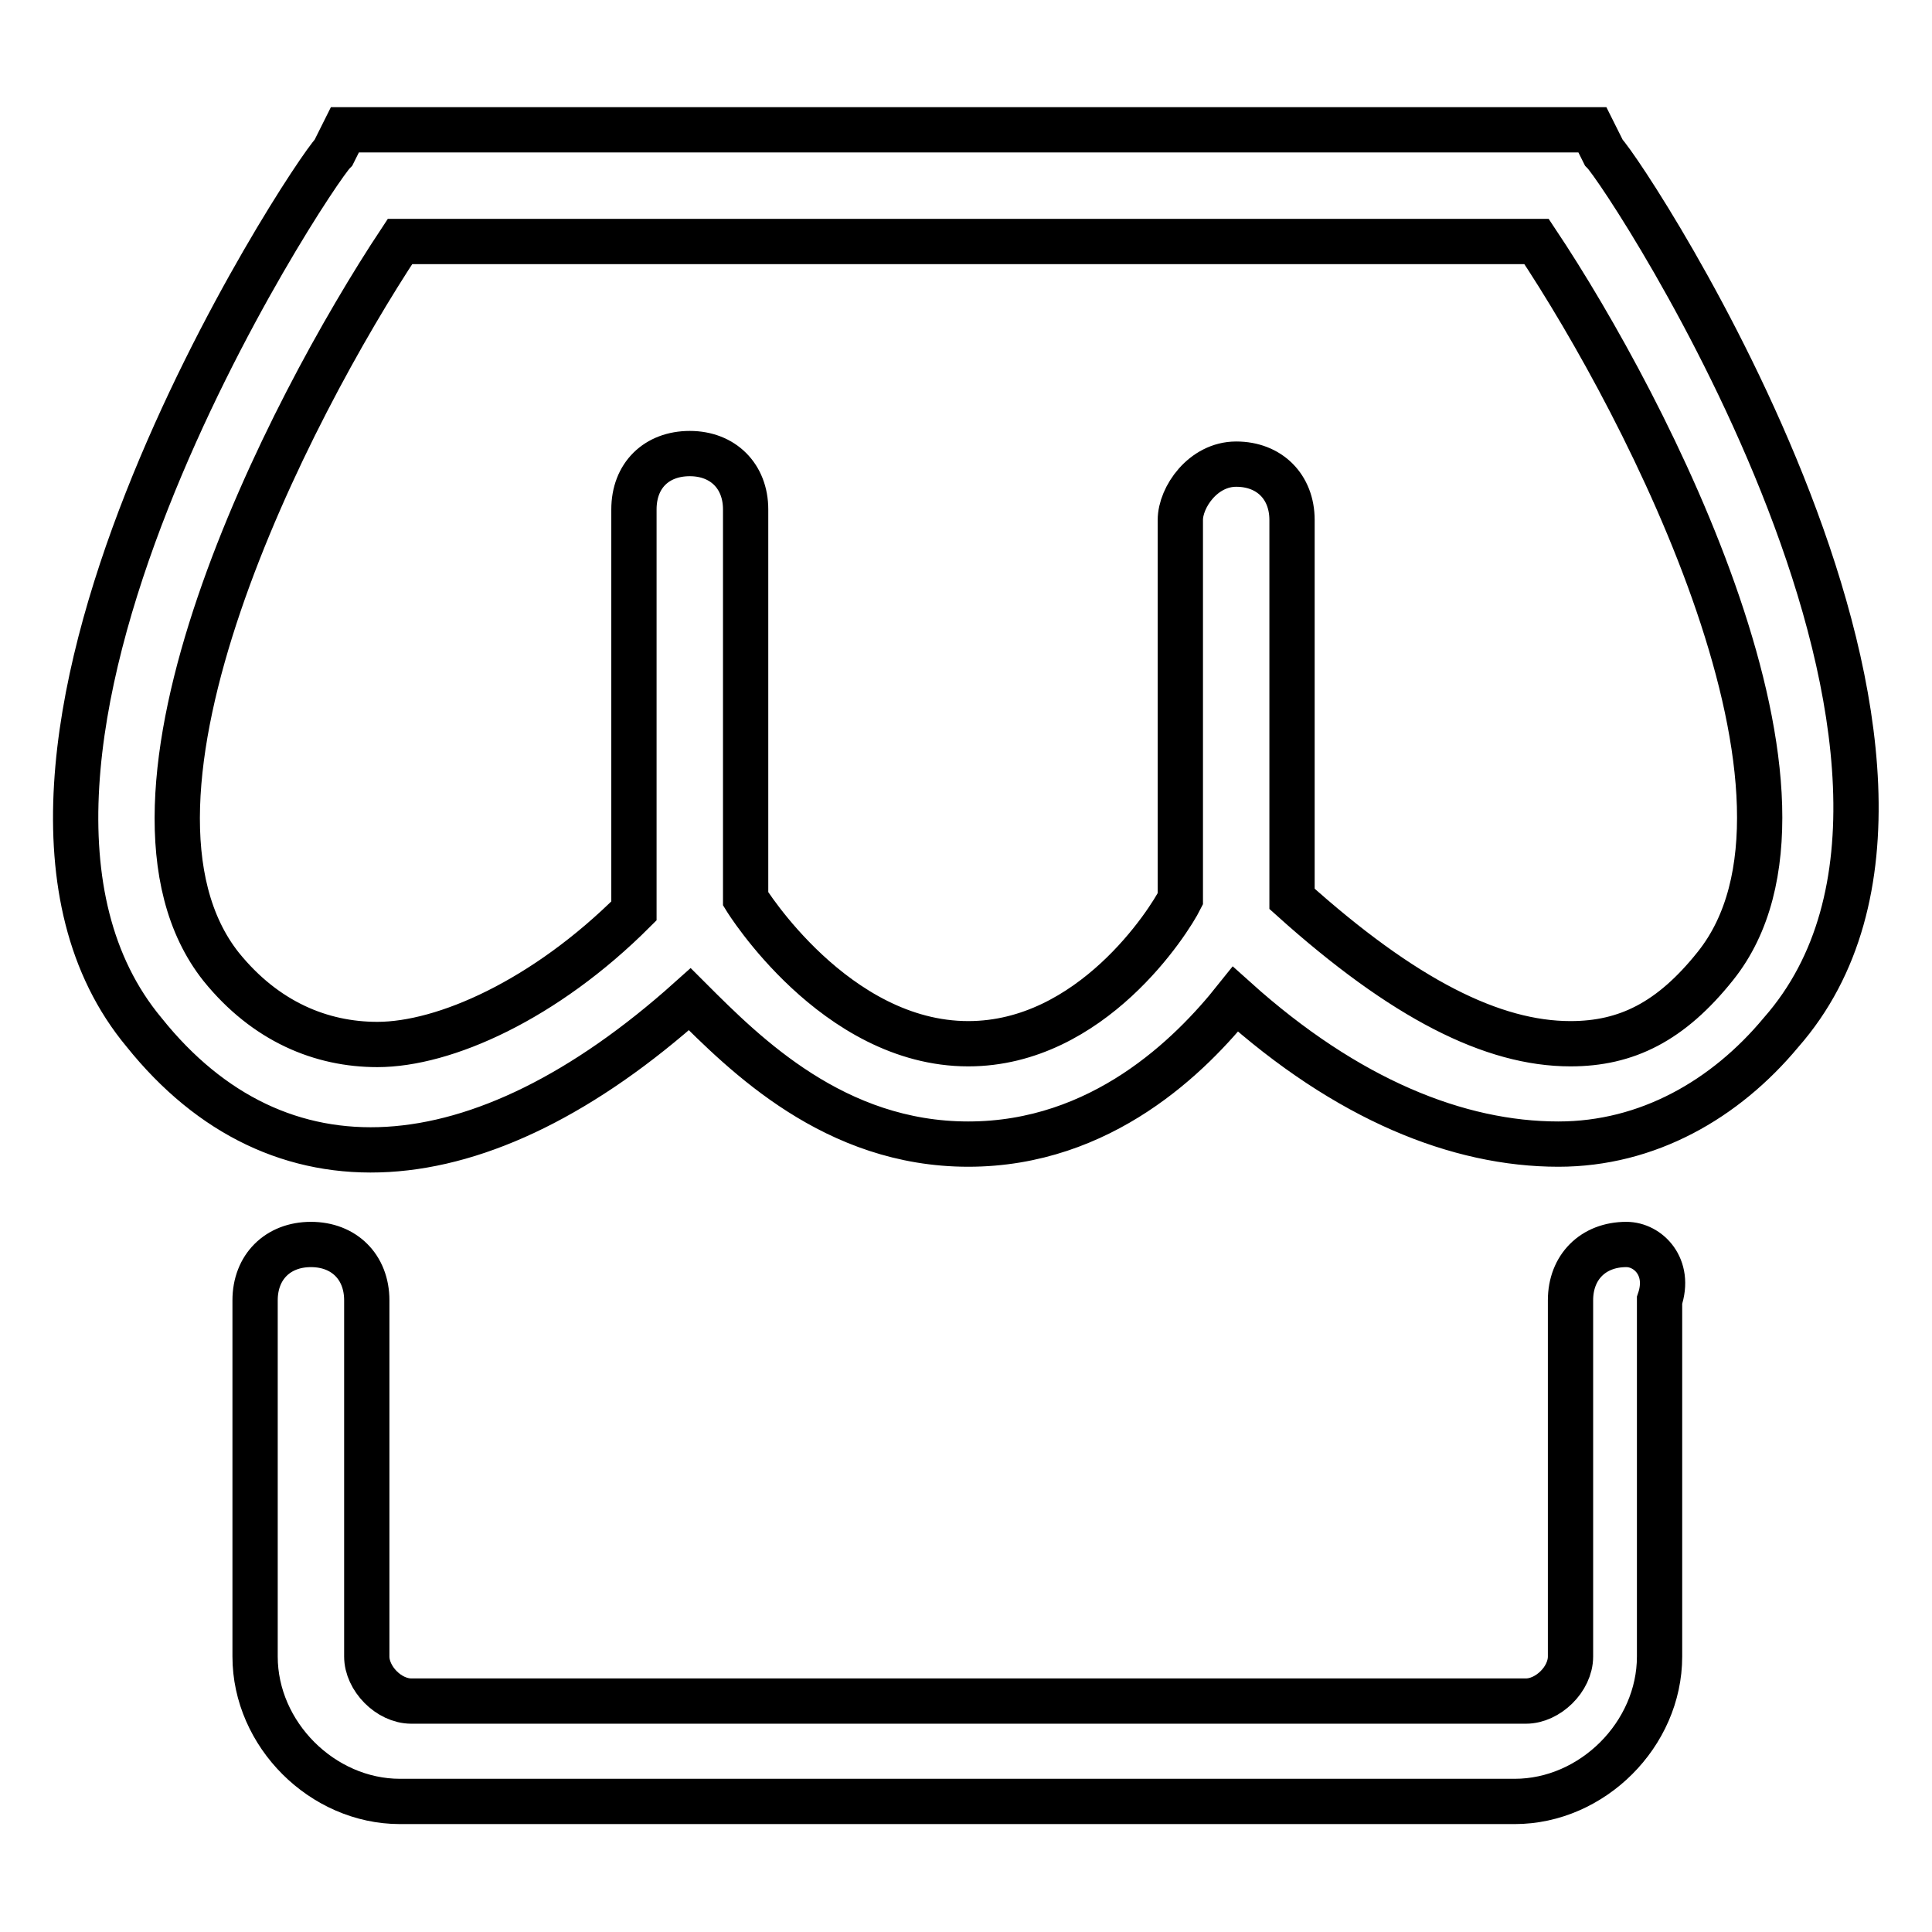 <?xml version="1.0" encoding="utf-8"?>
<!-- Svg Vector Icons : http://www.onlinewebfonts.com/icon -->
<!DOCTYPE svg PUBLIC "-//W3C//DTD SVG 1.1//EN" "http://www.w3.org/Graphics/SVG/1.1/DTD/svg11.dtd">
<svg version="1.1" xmlns="http://www.w3.org/2000/svg" xmlns:xlink="http://www.w3.org/1999/xlink" x="0px" y="0px" viewBox="0 0 256 256" enable-background="new 0 0 256 256" xml:space="preserve">
<g> <path stroke-width="6" fill-opacity="0" stroke="#000000"  d="M212.5,20.2l-1.5-3H45.7l-1.5,3c-3,3-54.6,81.2-25.1,116.6c17.7,22.1,44.3,20.7,72.3-4.4 c7.4,7.4,19.2,19.2,36.9,19.2l0,0c17.7,0,29.5-11.8,35.4-19.2c14.8,13.3,29.5,19.2,42.8,19.2c11.8,0,22.1-5.9,29.5-14.8 C267.1,101.4,215.5,23.2,212.5,20.2z M227.3,128c-5.9,7.4-11.8,10.3-19.2,10.3c-10.3,0-22.1-5.9-36.9-19.2V68.9 c0-4.4-3-7.4-7.4-7.4c-4.4,0-7.4,4.4-7.4,7.4v50.2c-1.5,3-11.8,19.2-28.1,19.2c-17.7,0-29.5-19.2-29.5-19.2v-1.5V67.5 c0-4.4-3-7.4-7.4-7.4S84,63,84,67.5v53.2c-11.8,11.8-25.1,17.7-34,17.7c-7.4,0-14.8-3-20.7-10.3C11.7,105.9,38.3,54.2,53,32h150.6 C218.4,54.2,245,105.9,227.3,128z M215.5,164.9c-4.4,0-7.4,3-7.4,7.4v47.2c0,3-3,5.9-5.9,5.9H54.5c-3,0-5.9-3-5.9-5.9v-47.2 c0-4.4-3-7.4-7.4-7.4s-7.4,3-7.4,7.4v47.2c0,10.3,8.9,19.2,19.2,19.2h147.7c10.3,0,19.2-8.9,19.2-19.2v-47.2 C221.4,167.9,218.4,164.9,215.5,164.9z"/></g>
</svg>
